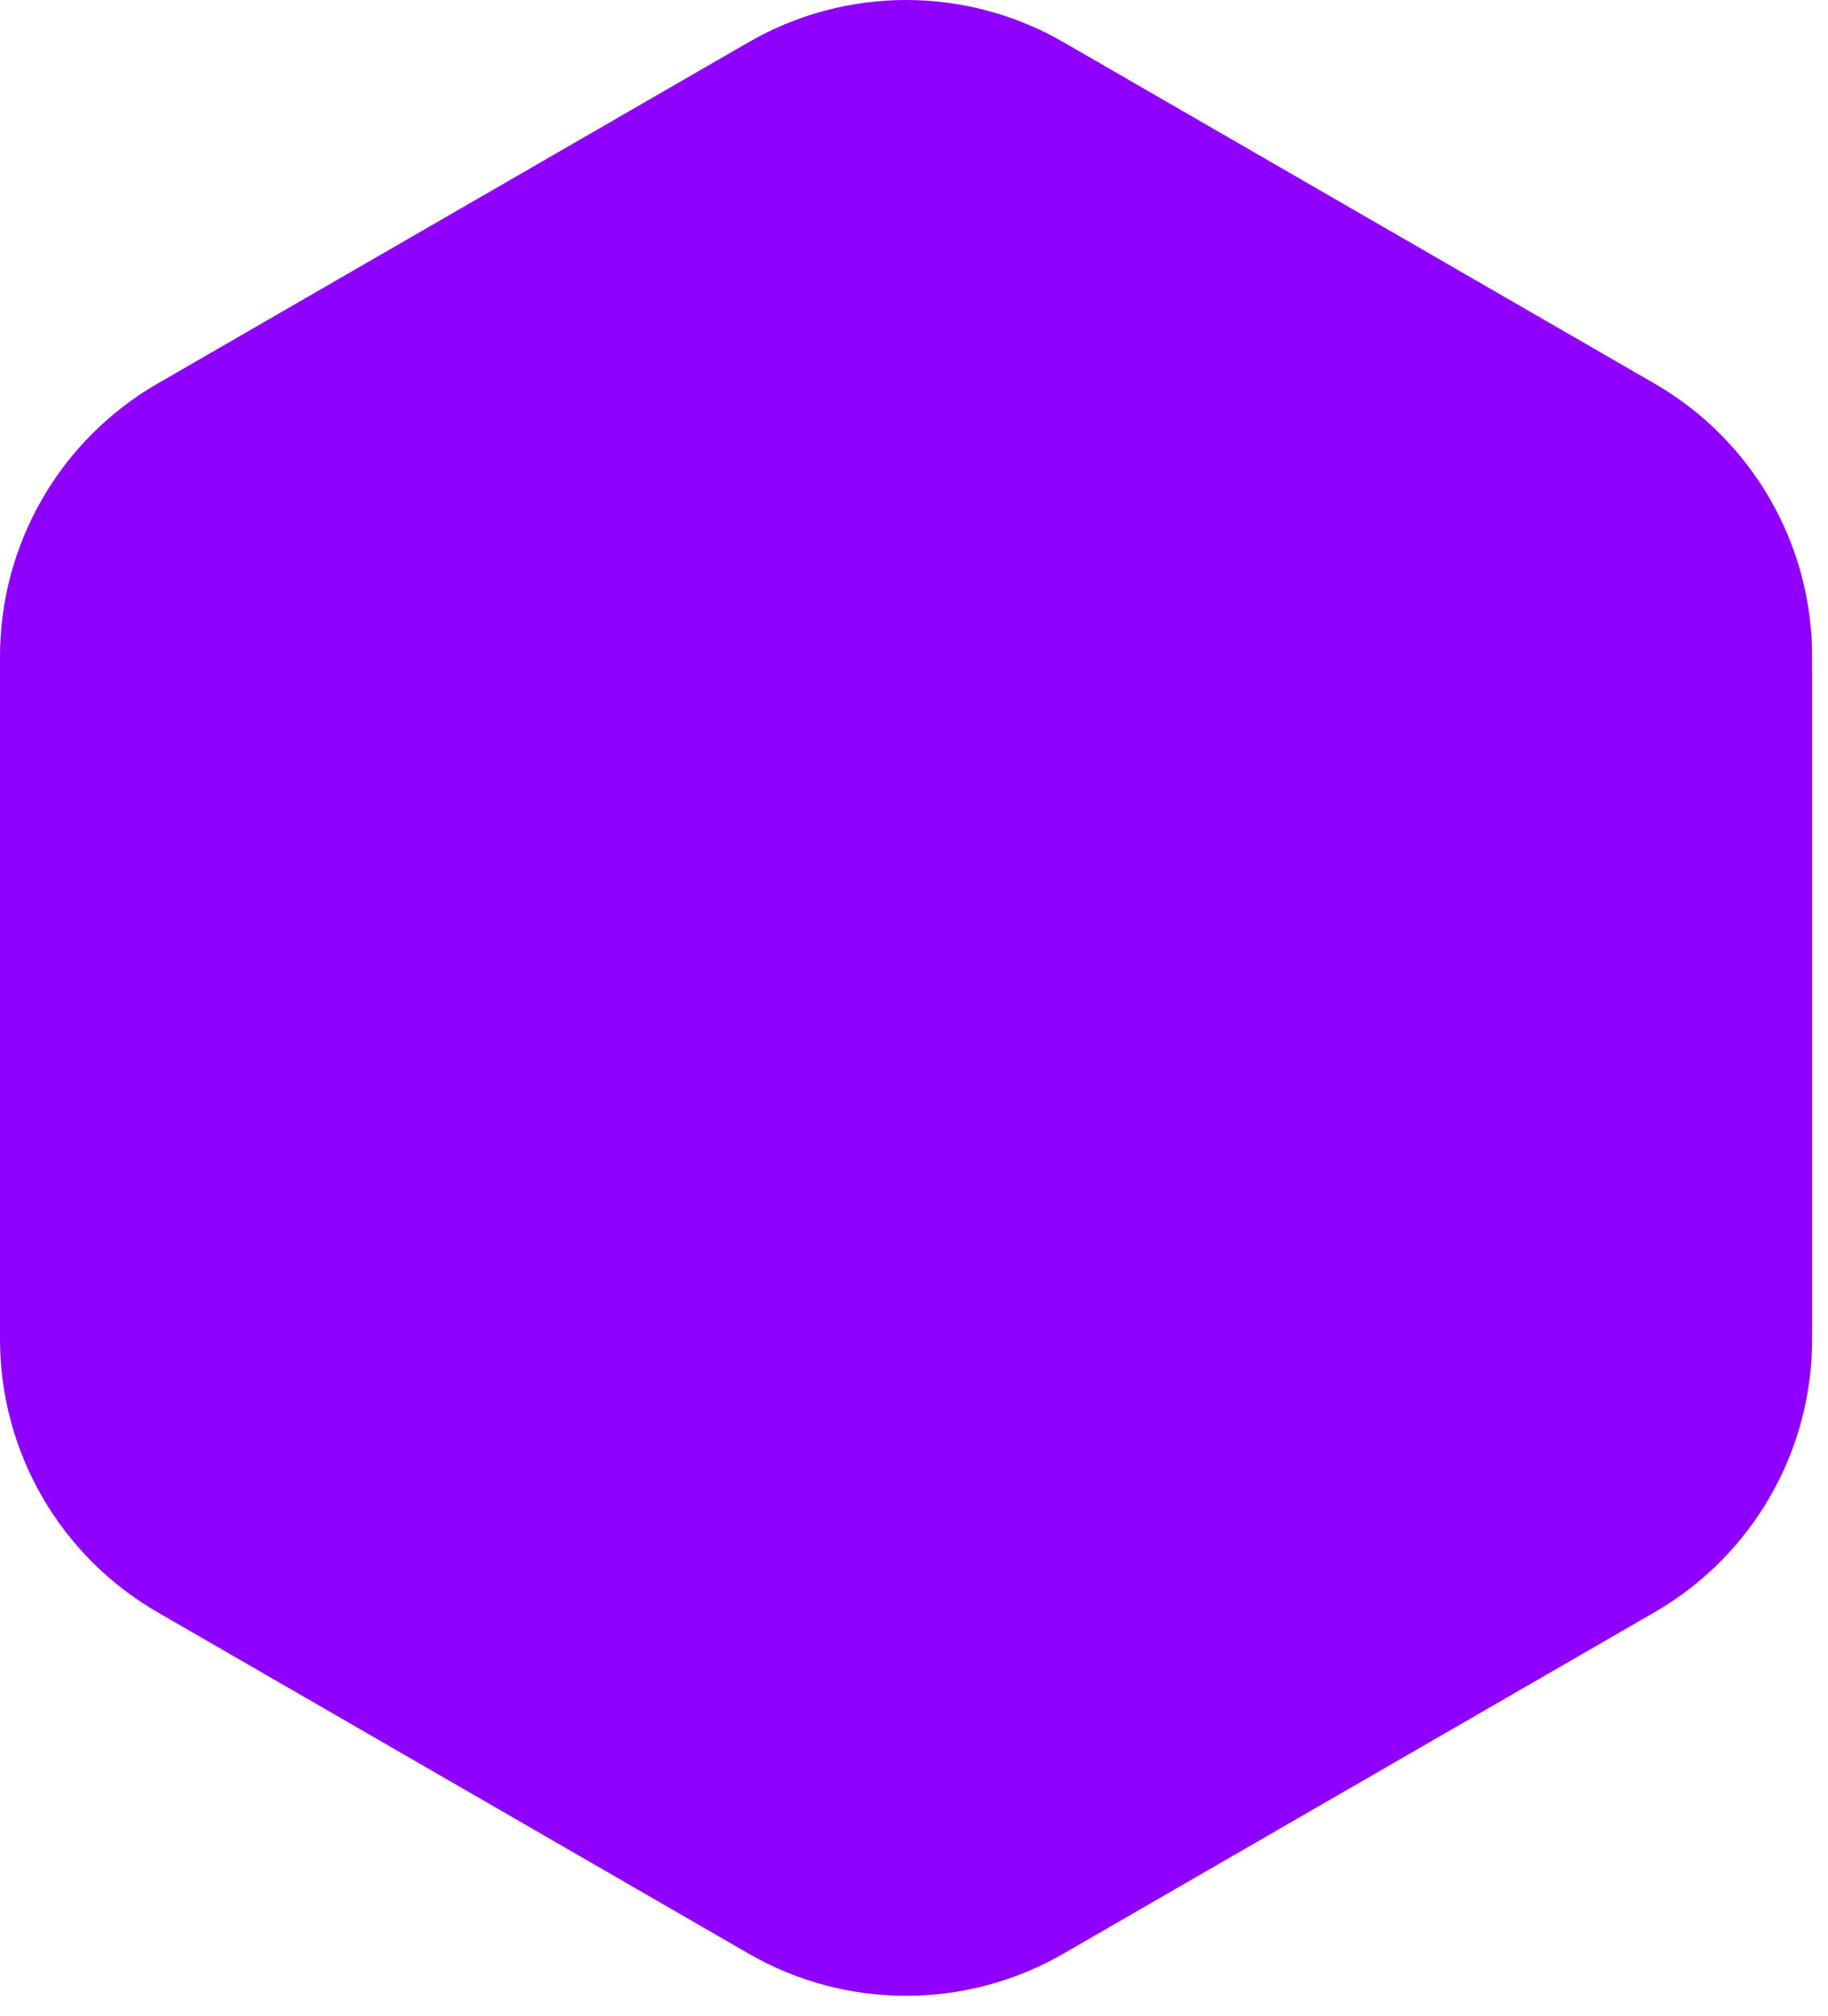 <?xml version="1.0" encoding="UTF-8"?> <svg xmlns="http://www.w3.org/2000/svg" width="88" height="97" viewBox="0 0 88 97" fill="none"> <g clip-path="url(#clip0_440_45)"> <path d="M36.036 2.032C40.728 -0.677 46.508 -0.677 51.2 2.032L79.654 18.46C84.346 21.168 87.236 26.174 87.236 31.592V64.448C87.236 69.866 84.346 74.871 79.654 77.58L51.2 94.008C46.508 96.717 40.728 96.717 36.036 94.008L7.582 77.58C2.89 74.871 0 69.866 0 64.448V31.592C0 26.174 2.89 21.168 7.582 18.46L36.036 2.032Z" fill="#8F00FF"></path> </g> <defs> <clipPath id="clip0_440_45"> <rect width="87.236" height="96.04" fill="white"></rect> </clipPath> </defs> </svg> 